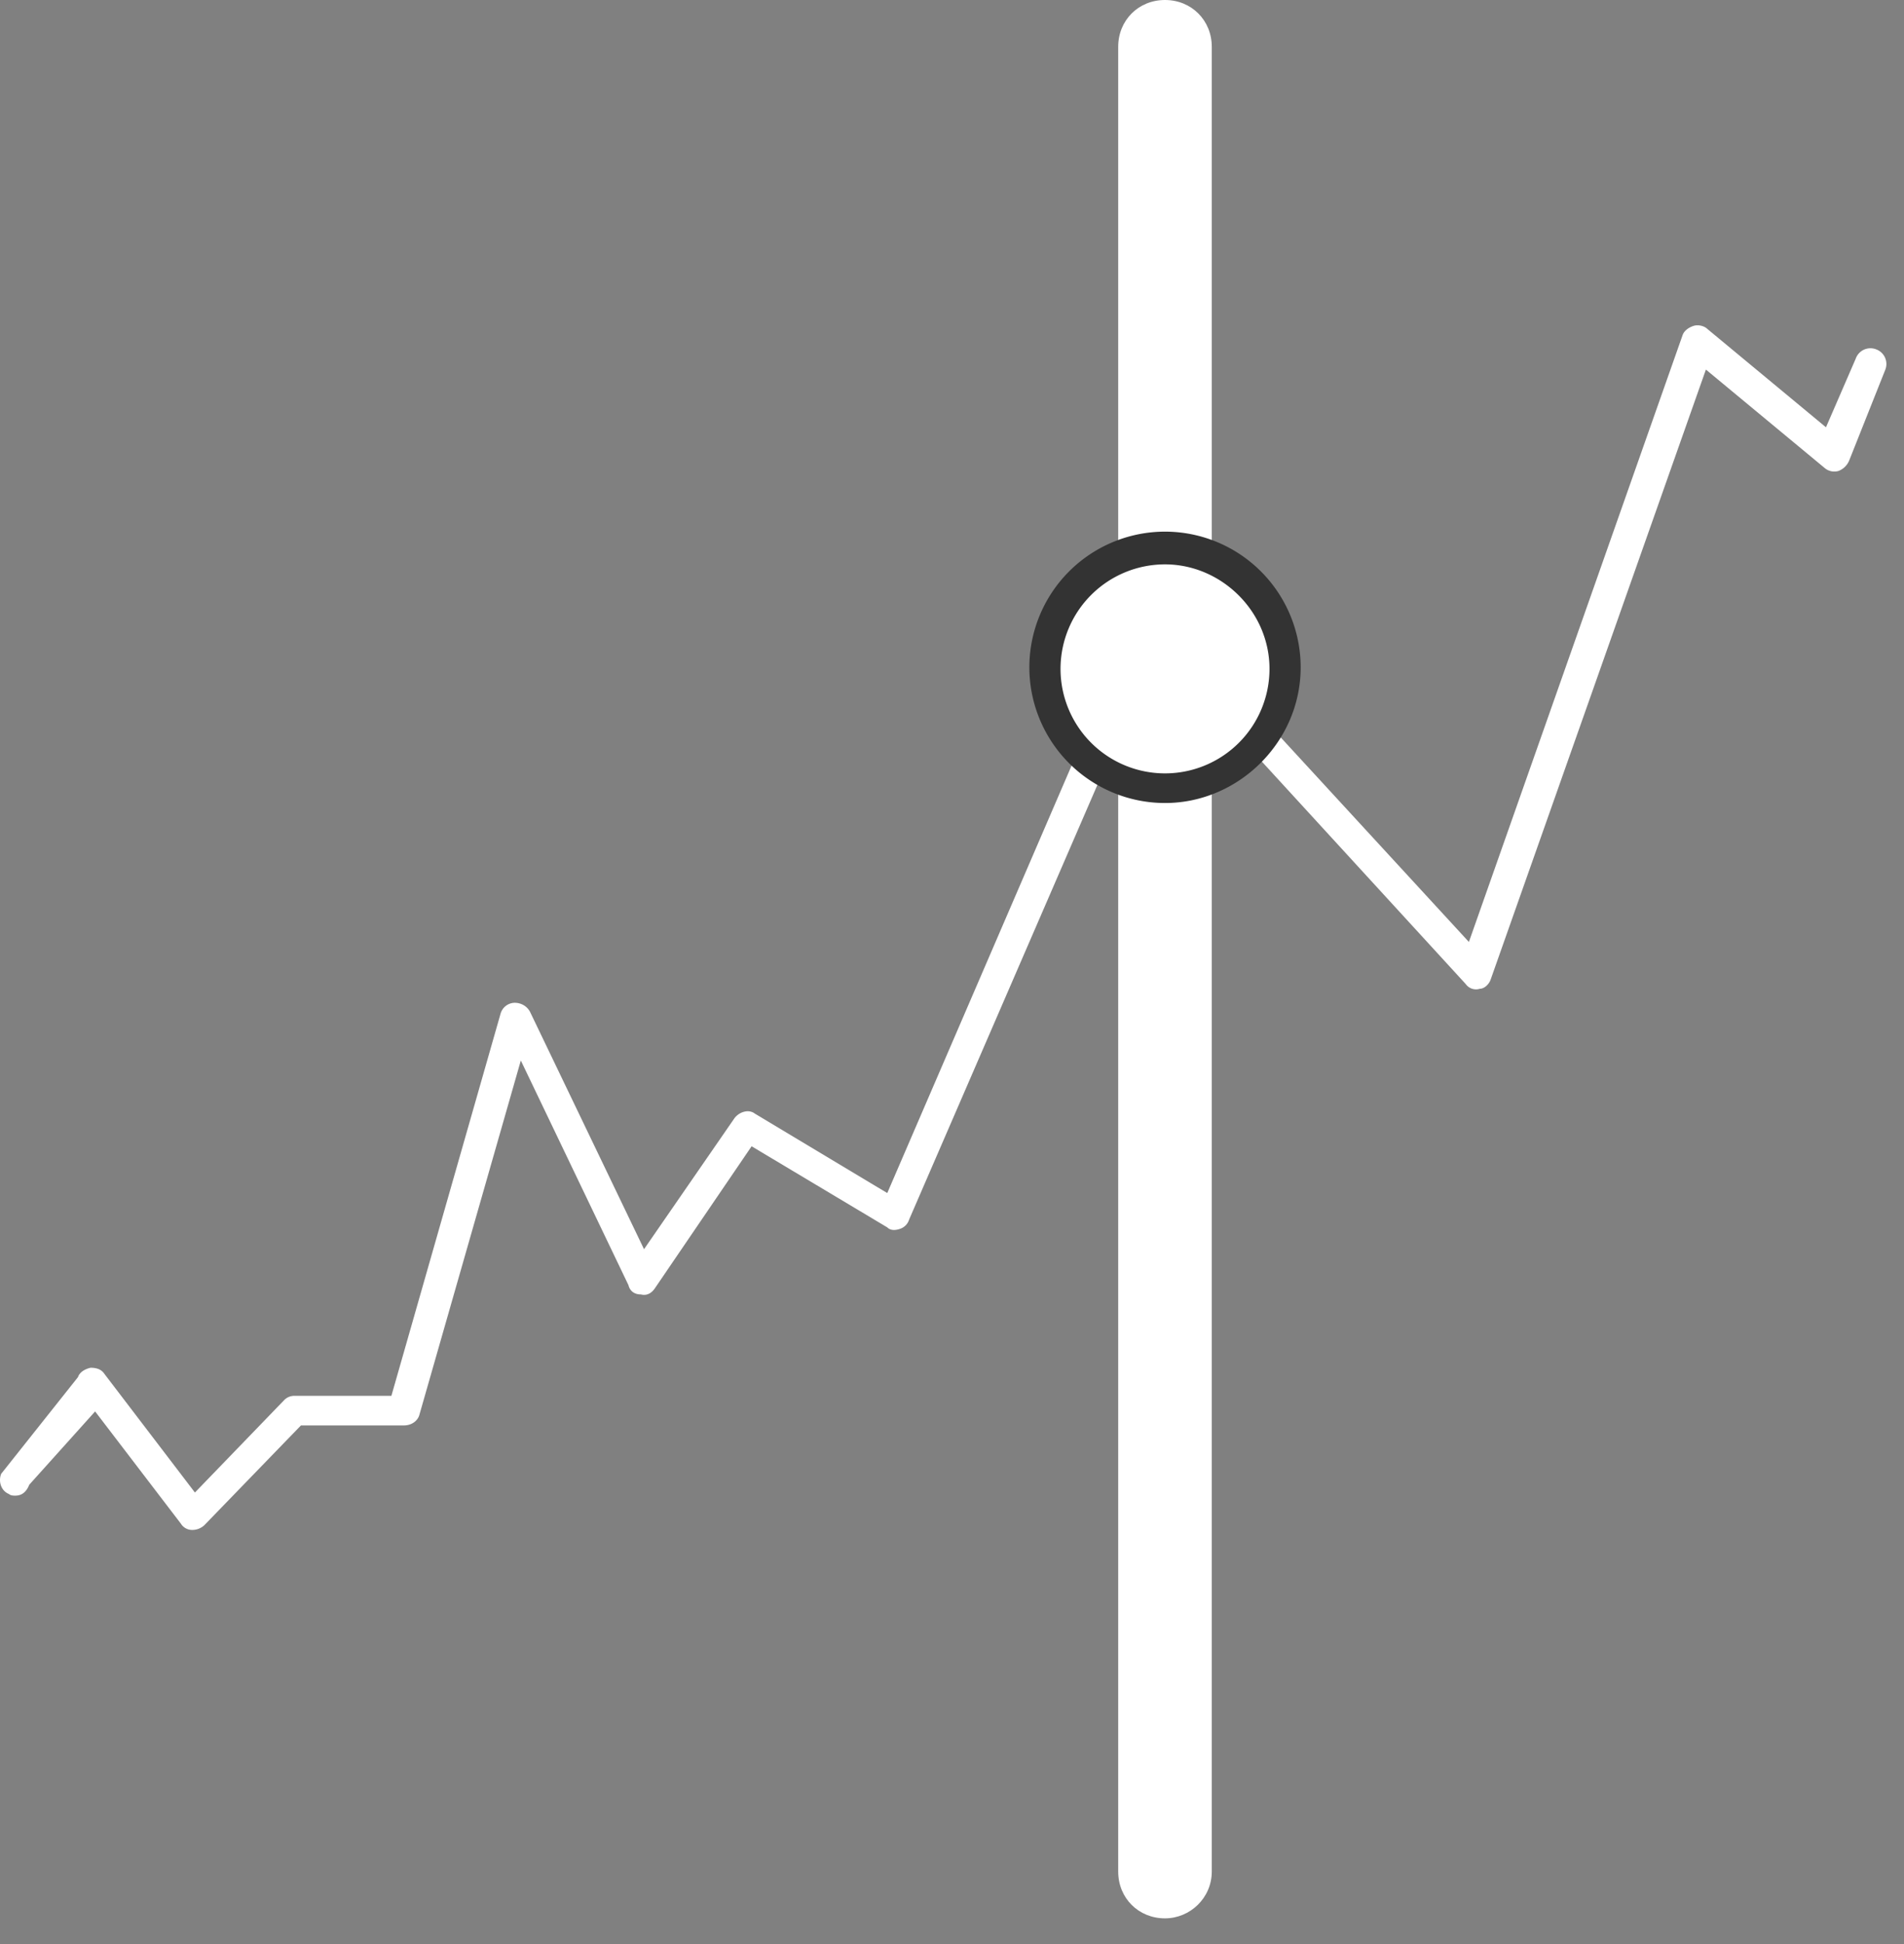 <svg width="48" height="49" viewBox="0 0 48 49" fill="none" xmlns="http://www.w3.org/2000/svg"><rect x="0" y="0" width="48" height="49" fill="#808080" stroke="none"/><path d="M.384 37.697c-.04 0-.118 0-.157-.04-.197-.078-.275-.314-.197-.51l1.936-2.437c.04-.118.157-.197.315-.236.157 0 .275.04.353.157l2.28 2.988 2.241-2.32a.357.357 0 0 1 .275-.117h2.437l2.752-9.631a.377.377 0 0 1 .354-.276c.157 0 .314.079.393.236l2.87 5.975 2.28-3.302c.118-.157.354-.236.51-.118l3.342 2.005 6.29-14.584c.04-.118.157-.196.314-.236.118-.04.275.04.354.118l7.705 8.373 5.386-15.291c.039-.118.157-.197.275-.236.118-.04.275 0 .353.078l2.988 2.477.75-1.73a.393.393 0 0 1 .511-.236.393.393 0 0 1 .236.511l-.907 2.28a.475.475 0 0 1-.276.276.377.377 0 0 1-.353-.08l-2.988-2.476-5.425 15.37c-.039.119-.157.237-.275.237a.317.317 0 0 1-.354-.118l-7.783-8.491-6.25 14.426a.355.355 0 0 1-.236.236c-.118.04-.236.04-.315-.039l-3.42-2.044-2.437 3.577c-.079.118-.197.197-.354.157-.157 0-.275-.078-.314-.235L13.13 26.73l-2.555 8.923c-.04.158-.196.275-.393.275H7.587L5.15 38.444a.446.446 0 0 1-.314.118.33.33 0 0 1-.275-.157l-2.163-2.83-1.66 1.847c-.079.196-.197.275-.354.275z" fill="#fff"/><path d="M29.37 48.352c-.67 0-1.18-.511-1.18-1.18V1.18c0-.669.51-1.18 1.18-1.18.667 0 1.179.511 1.179 1.18v45.992c0 .669-.55 1.18-1.18 1.18z" fill="#fff"/><path d="M29.367 19.854a3.027 3.027 0 1 0 0-6.054 3.027 3.027 0 0 0 0 6.054z" fill="#fff"/><path d="M29.37 20.24a3.422 3.422 0 0 1-3.42-3.42 3.422 3.422 0 0 1 3.42-3.42 3.422 3.422 0 0 1 3.42 3.42c0 1.886-1.572 3.42-3.42 3.42zm0-6.015a2.634 2.634 0 1 0 2.634 2.634c0-1.455-1.219-2.634-2.634-2.634z" fill="#333"/></svg>